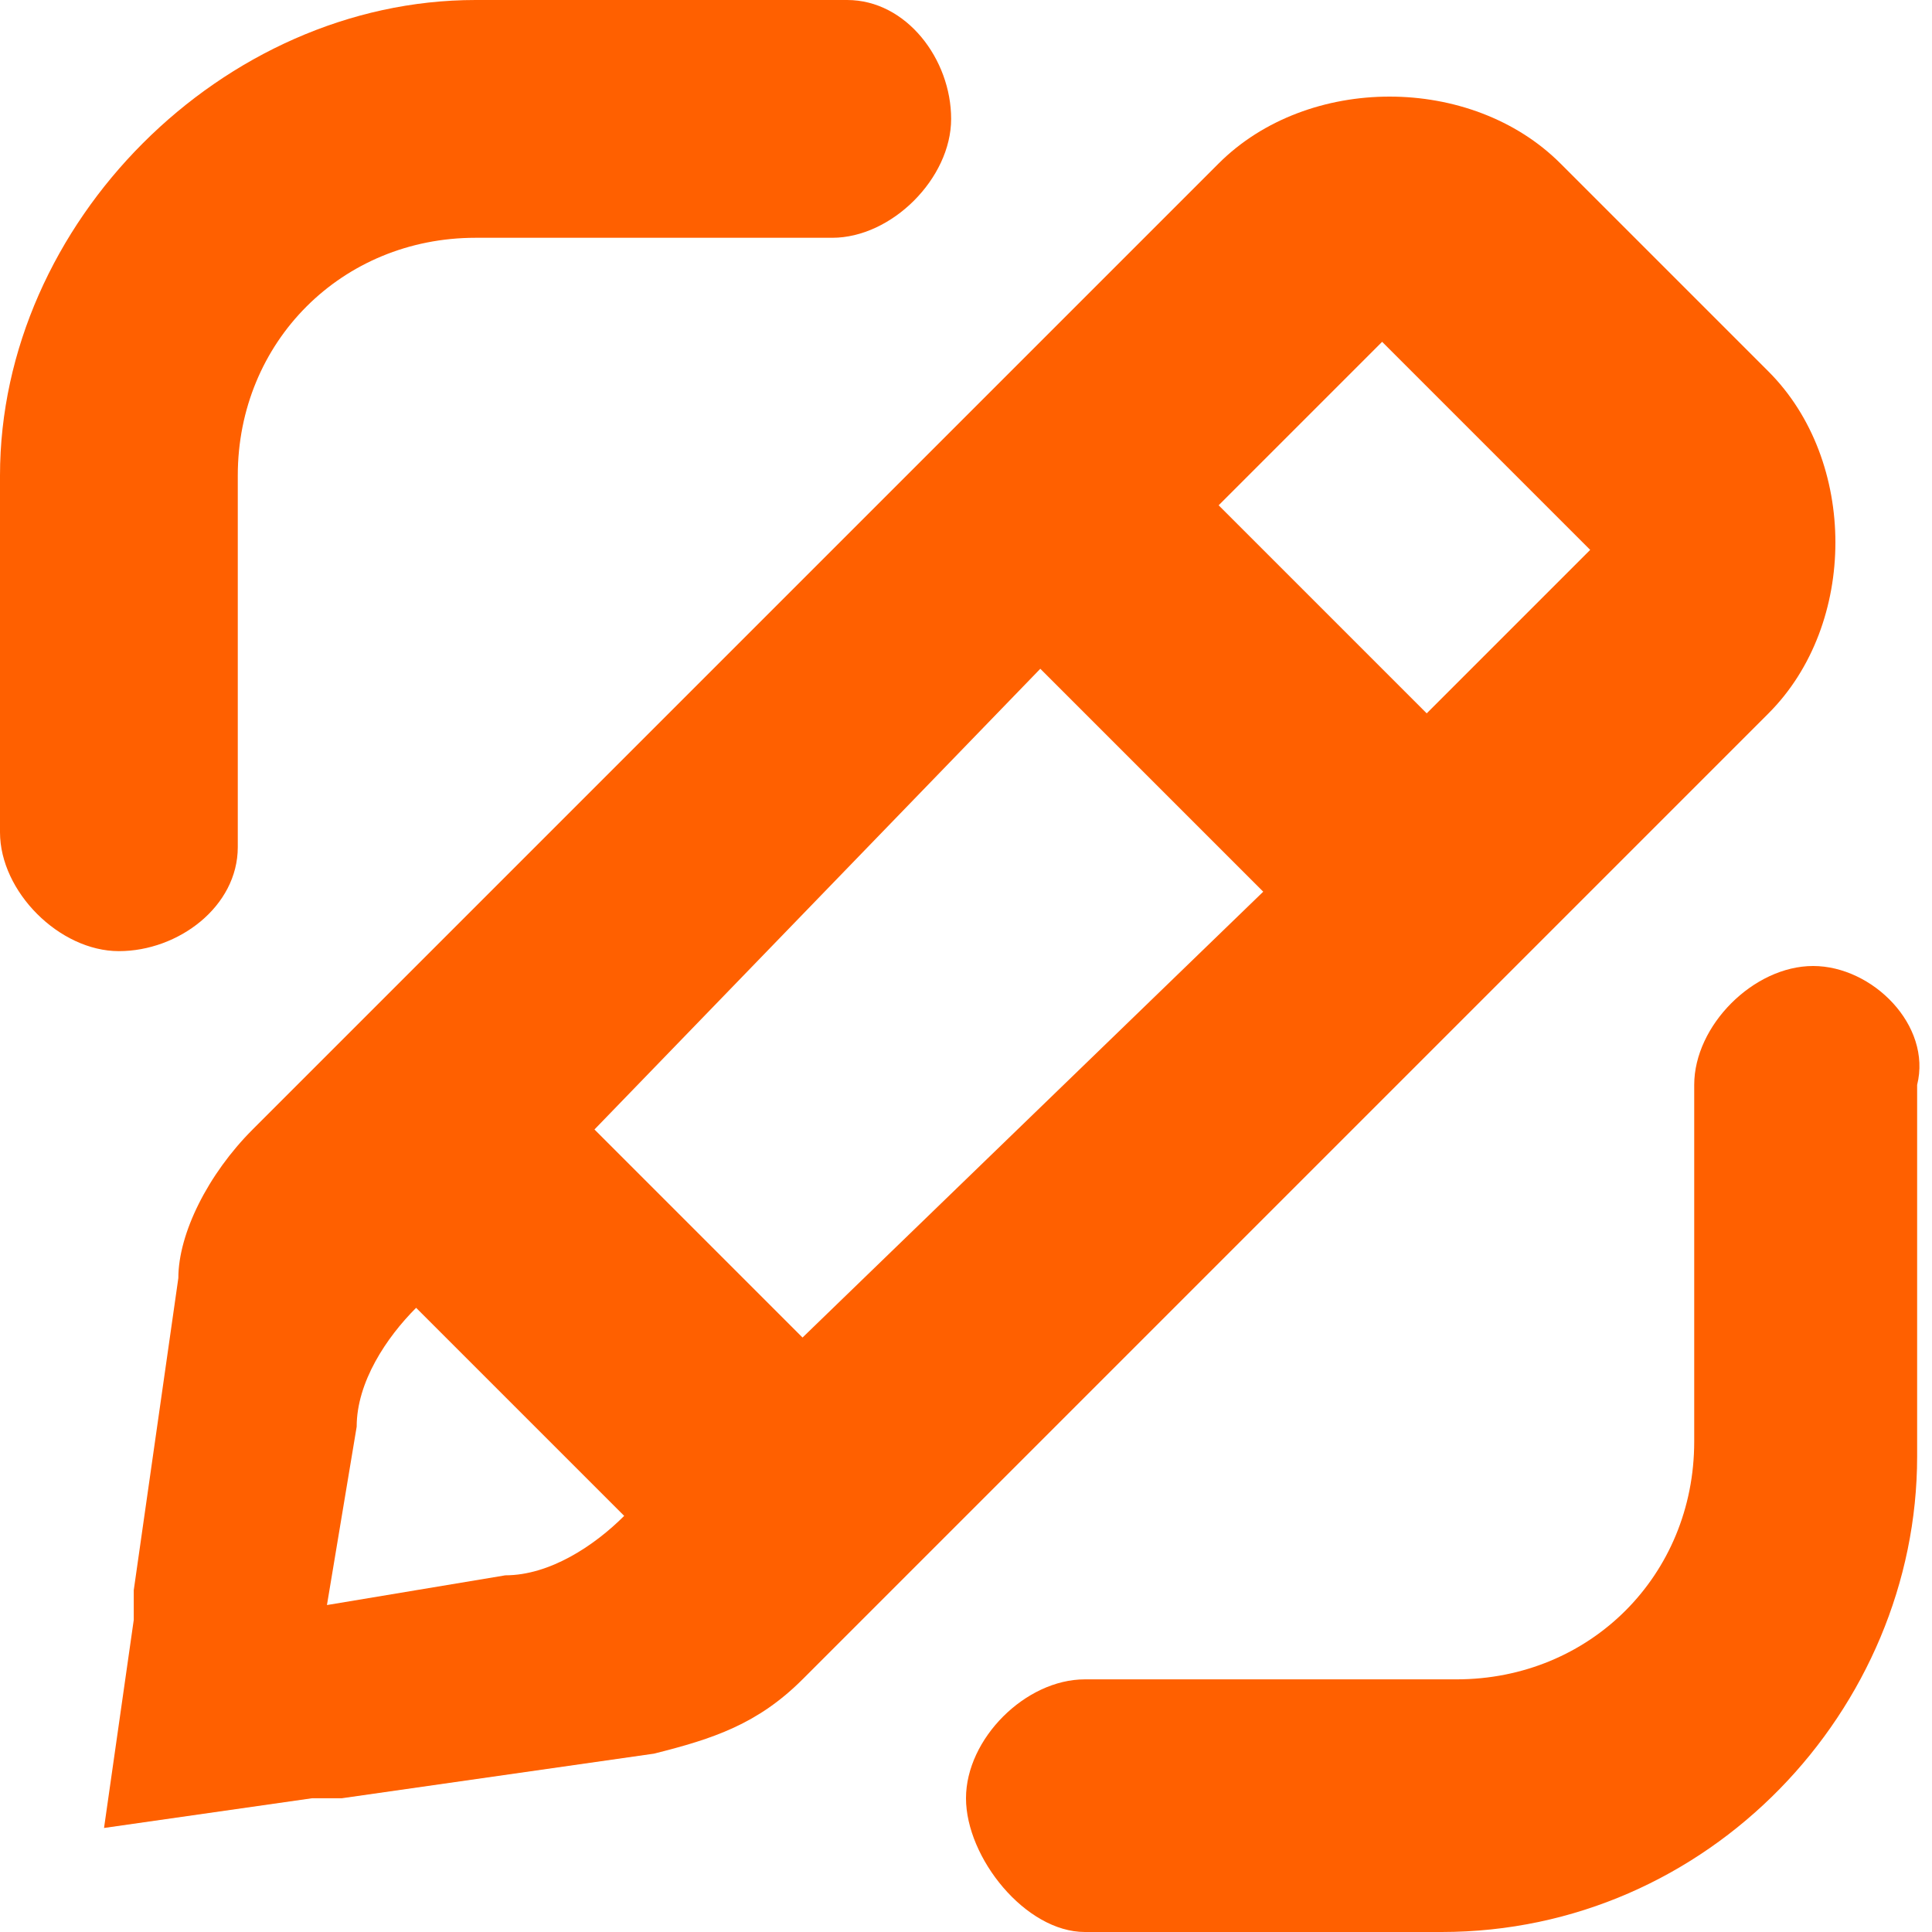 <?xml version="1.0" encoding="utf-8"?>
<!-- Generator: Adobe Illustrator 22.1.0, SVG Export Plug-In . SVG Version: 6.00 Build 0)  -->
<svg version="1.1" id="Camada_1" xmlns="http://www.w3.org/2000/svg" xmlns:xlink="http://www.w3.org/1999/xlink" x="0px" y="0px"
	 viewBox="0 0 13 13" style="enable-background:new 0 0 13 13;" xml:space="preserve">
<style type="text/css">
	.st0{fill:#FF6000;}
</style>
<g>
	<path class="st0" d="M11.9,4.8c0.6-0.6,0.6-1.7,0-2.3l-1.4-1.4c-0.6-0.6-1.7-0.6-2.3,0L2.8,6.5L1.7,7.6c-0.3,0.3-0.5,0.7-0.5,1
		l-0.3,2.1l0,0.2l-0.2,1.4l1.4-0.2l0.2,0l2.1-0.3c0.4-0.1,0.7-0.2,1-0.5l1.1-1.1L11.9,4.8z M9.3,2.3l1.4,1.4L9.6,4.8L8.2,3.4
		L9.3,2.3z M4.2,10.2c-0.2,0.2-0.5,0.4-0.8,0.4l-1.2,0.2l0.2-1.2c0-0.3,0.2-0.6,0.4-0.8L4.2,10.2L4.2,10.2z M4,7.6L7,4.5L8.5,6
		L5.4,9L4,7.6z"/>
	<path class="st0" d="M1.6,5.7V3.2c0-0.9,0.7-1.6,1.6-1.6h2.4c0.4,0,0.8-0.4,0.8-0.8S6.1,0,5.7,0H3.2C1.5,0,0,1.5,0,3.2v2.4
		c0,0.4,0.4,0.8,0.8,0.8S1.6,6.1,1.6,5.7z"/>
	<path class="st0" d="M12.2,6.5c-0.4,0-0.8,0.4-0.8,0.8v2.4c0,0.9-0.7,1.6-1.6,1.6H7.3c-0.4,0-0.8,0.4-0.8,0.8S6.9,13,7.3,13h2.4
		c1.8,0,3.2-1.5,3.2-3.2V7.3C13,6.9,12.6,6.5,12.2,6.5z"/>
</g>
</svg>
